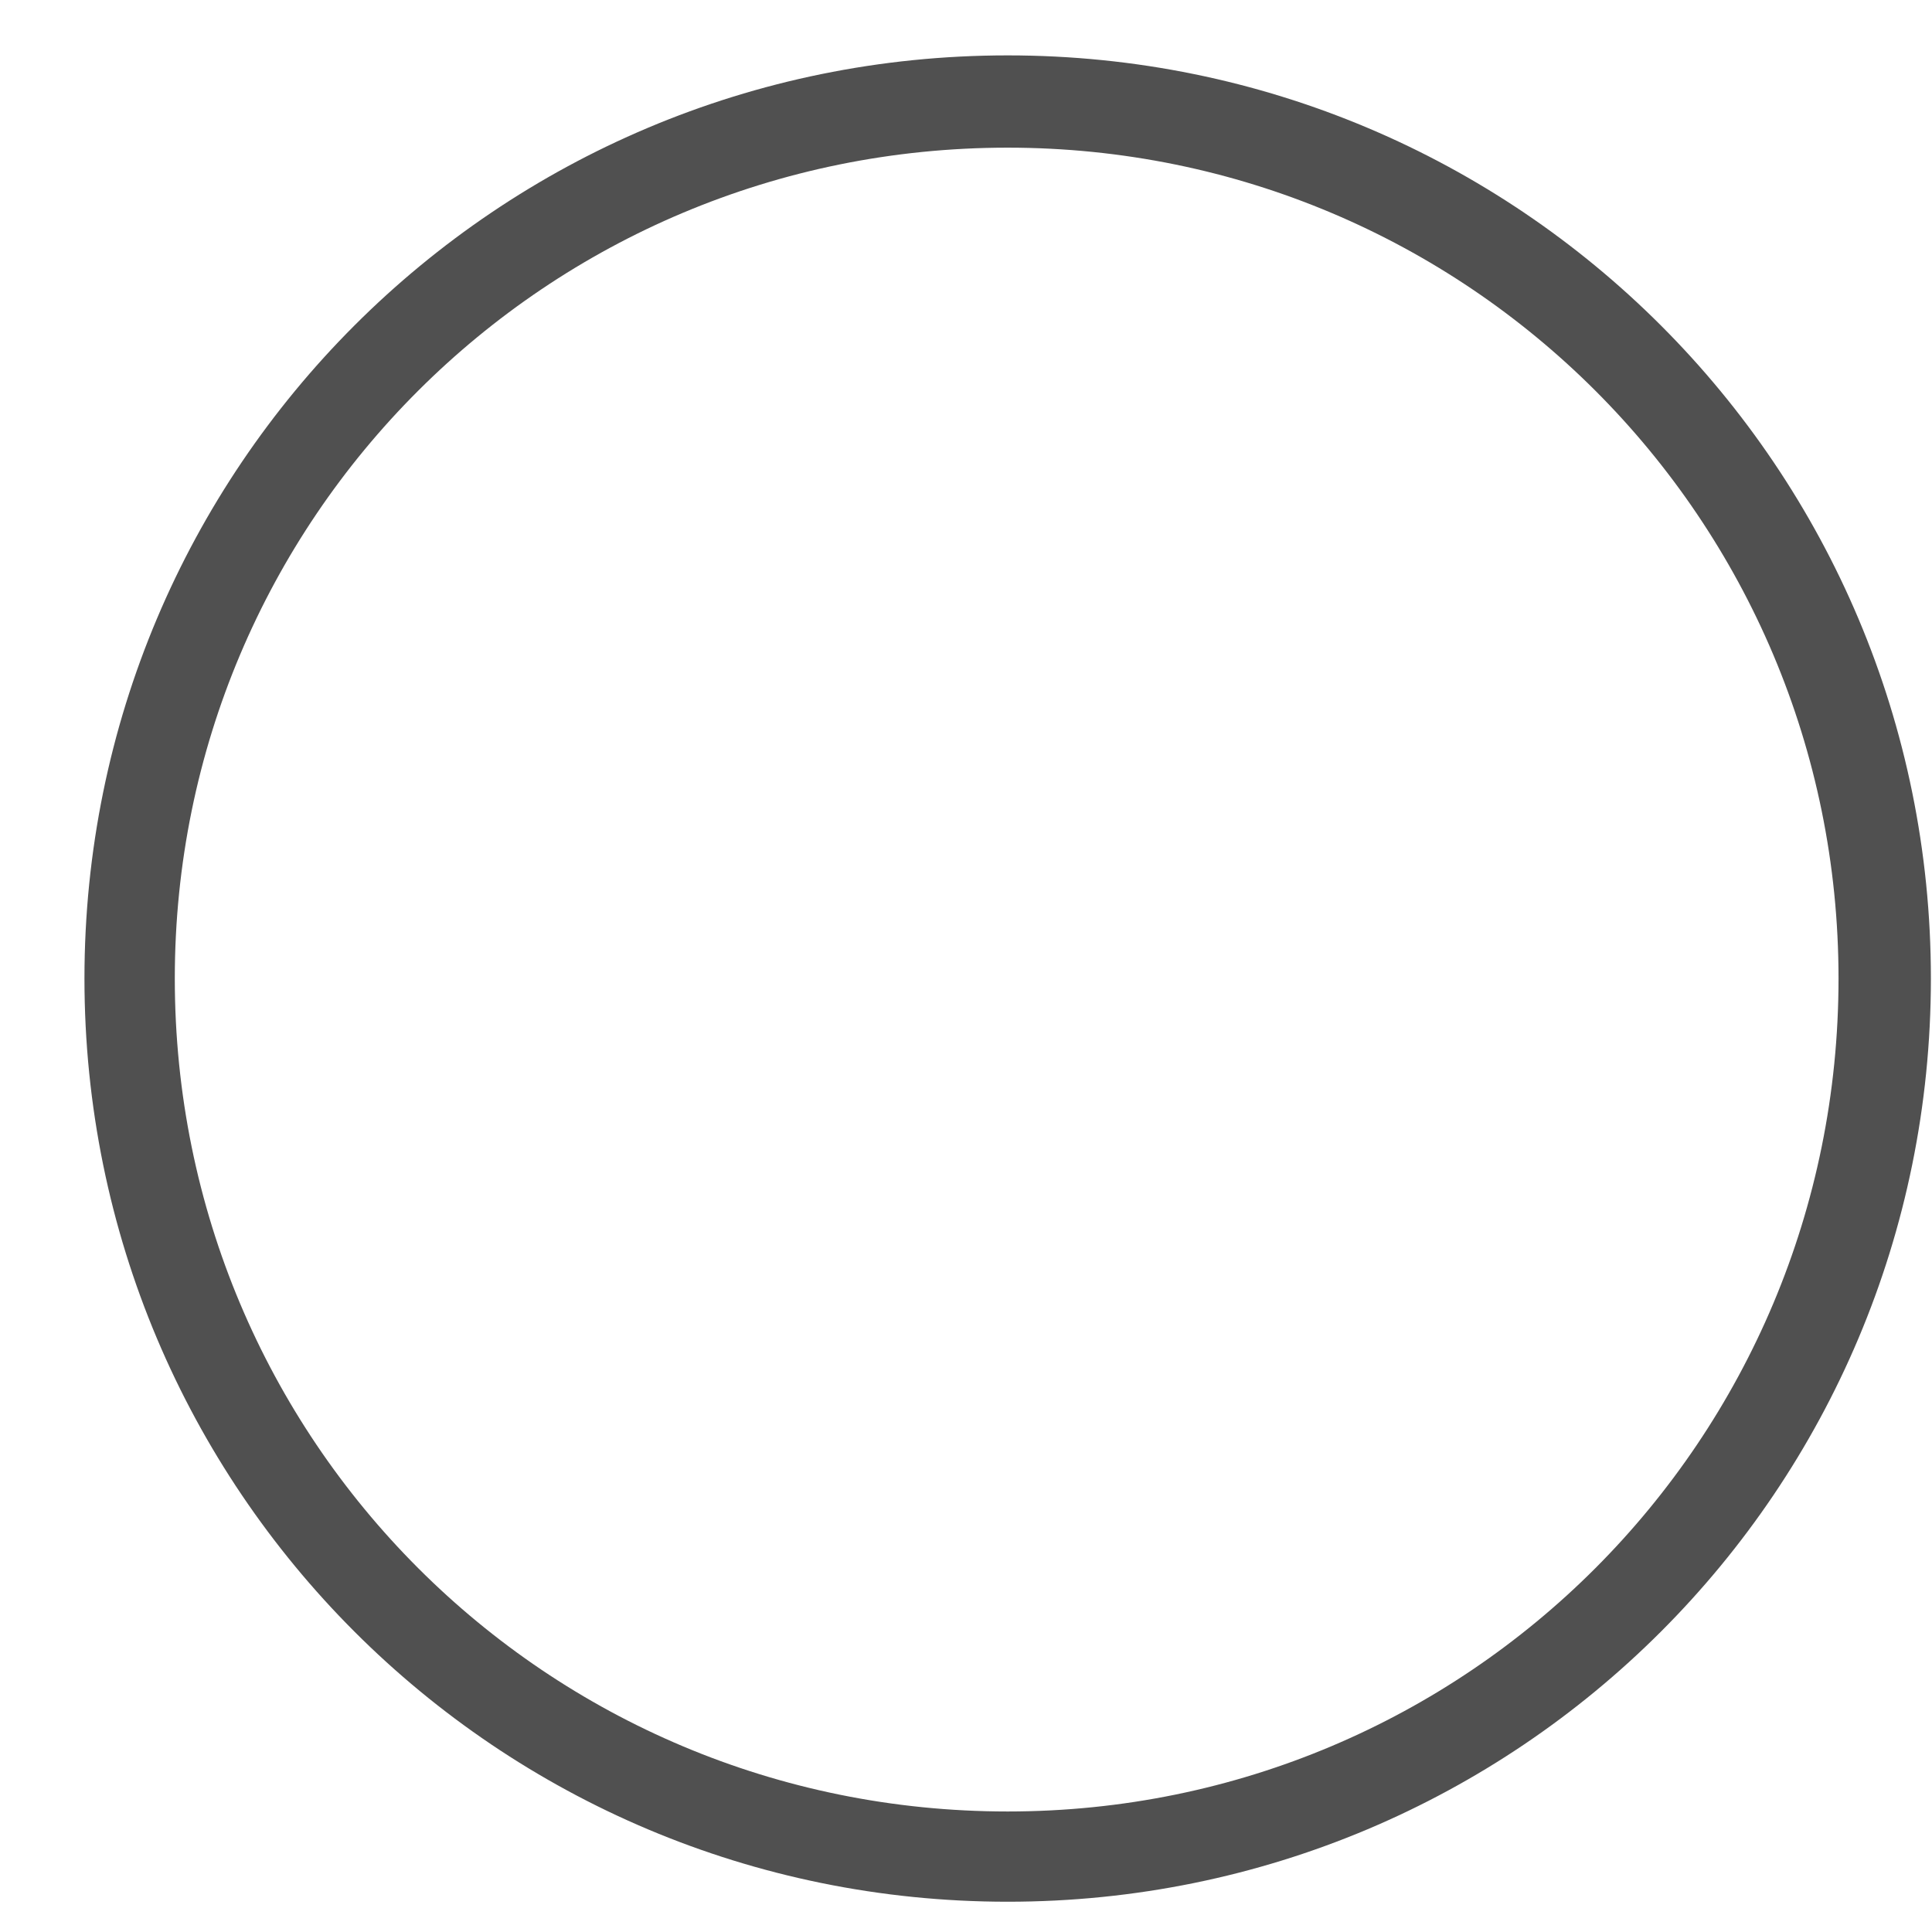 <svg width="21" height="21" viewBox="0 0 21 21" fill="none" xmlns="http://www.w3.org/2000/svg">
<path d="M0.918 10.636C0.918 5.084 5.401 0.602 10.953 0.602C16.506 0.602 20.988 5.084 20.988 10.636C20.988 16.189 16.506 20.671 10.953 20.671C5.401 20.671 0.918 16.189 0.918 10.636ZM10.953 19.69C15.948 19.69 19.984 15.654 19.984 10.636C19.984 5.641 15.948 1.605 10.953 1.605C5.936 1.605 1.9 5.641 1.9 10.636C1.9 15.654 5.936 19.69 10.953 19.69Z" fill="#505050"/>
</svg>
